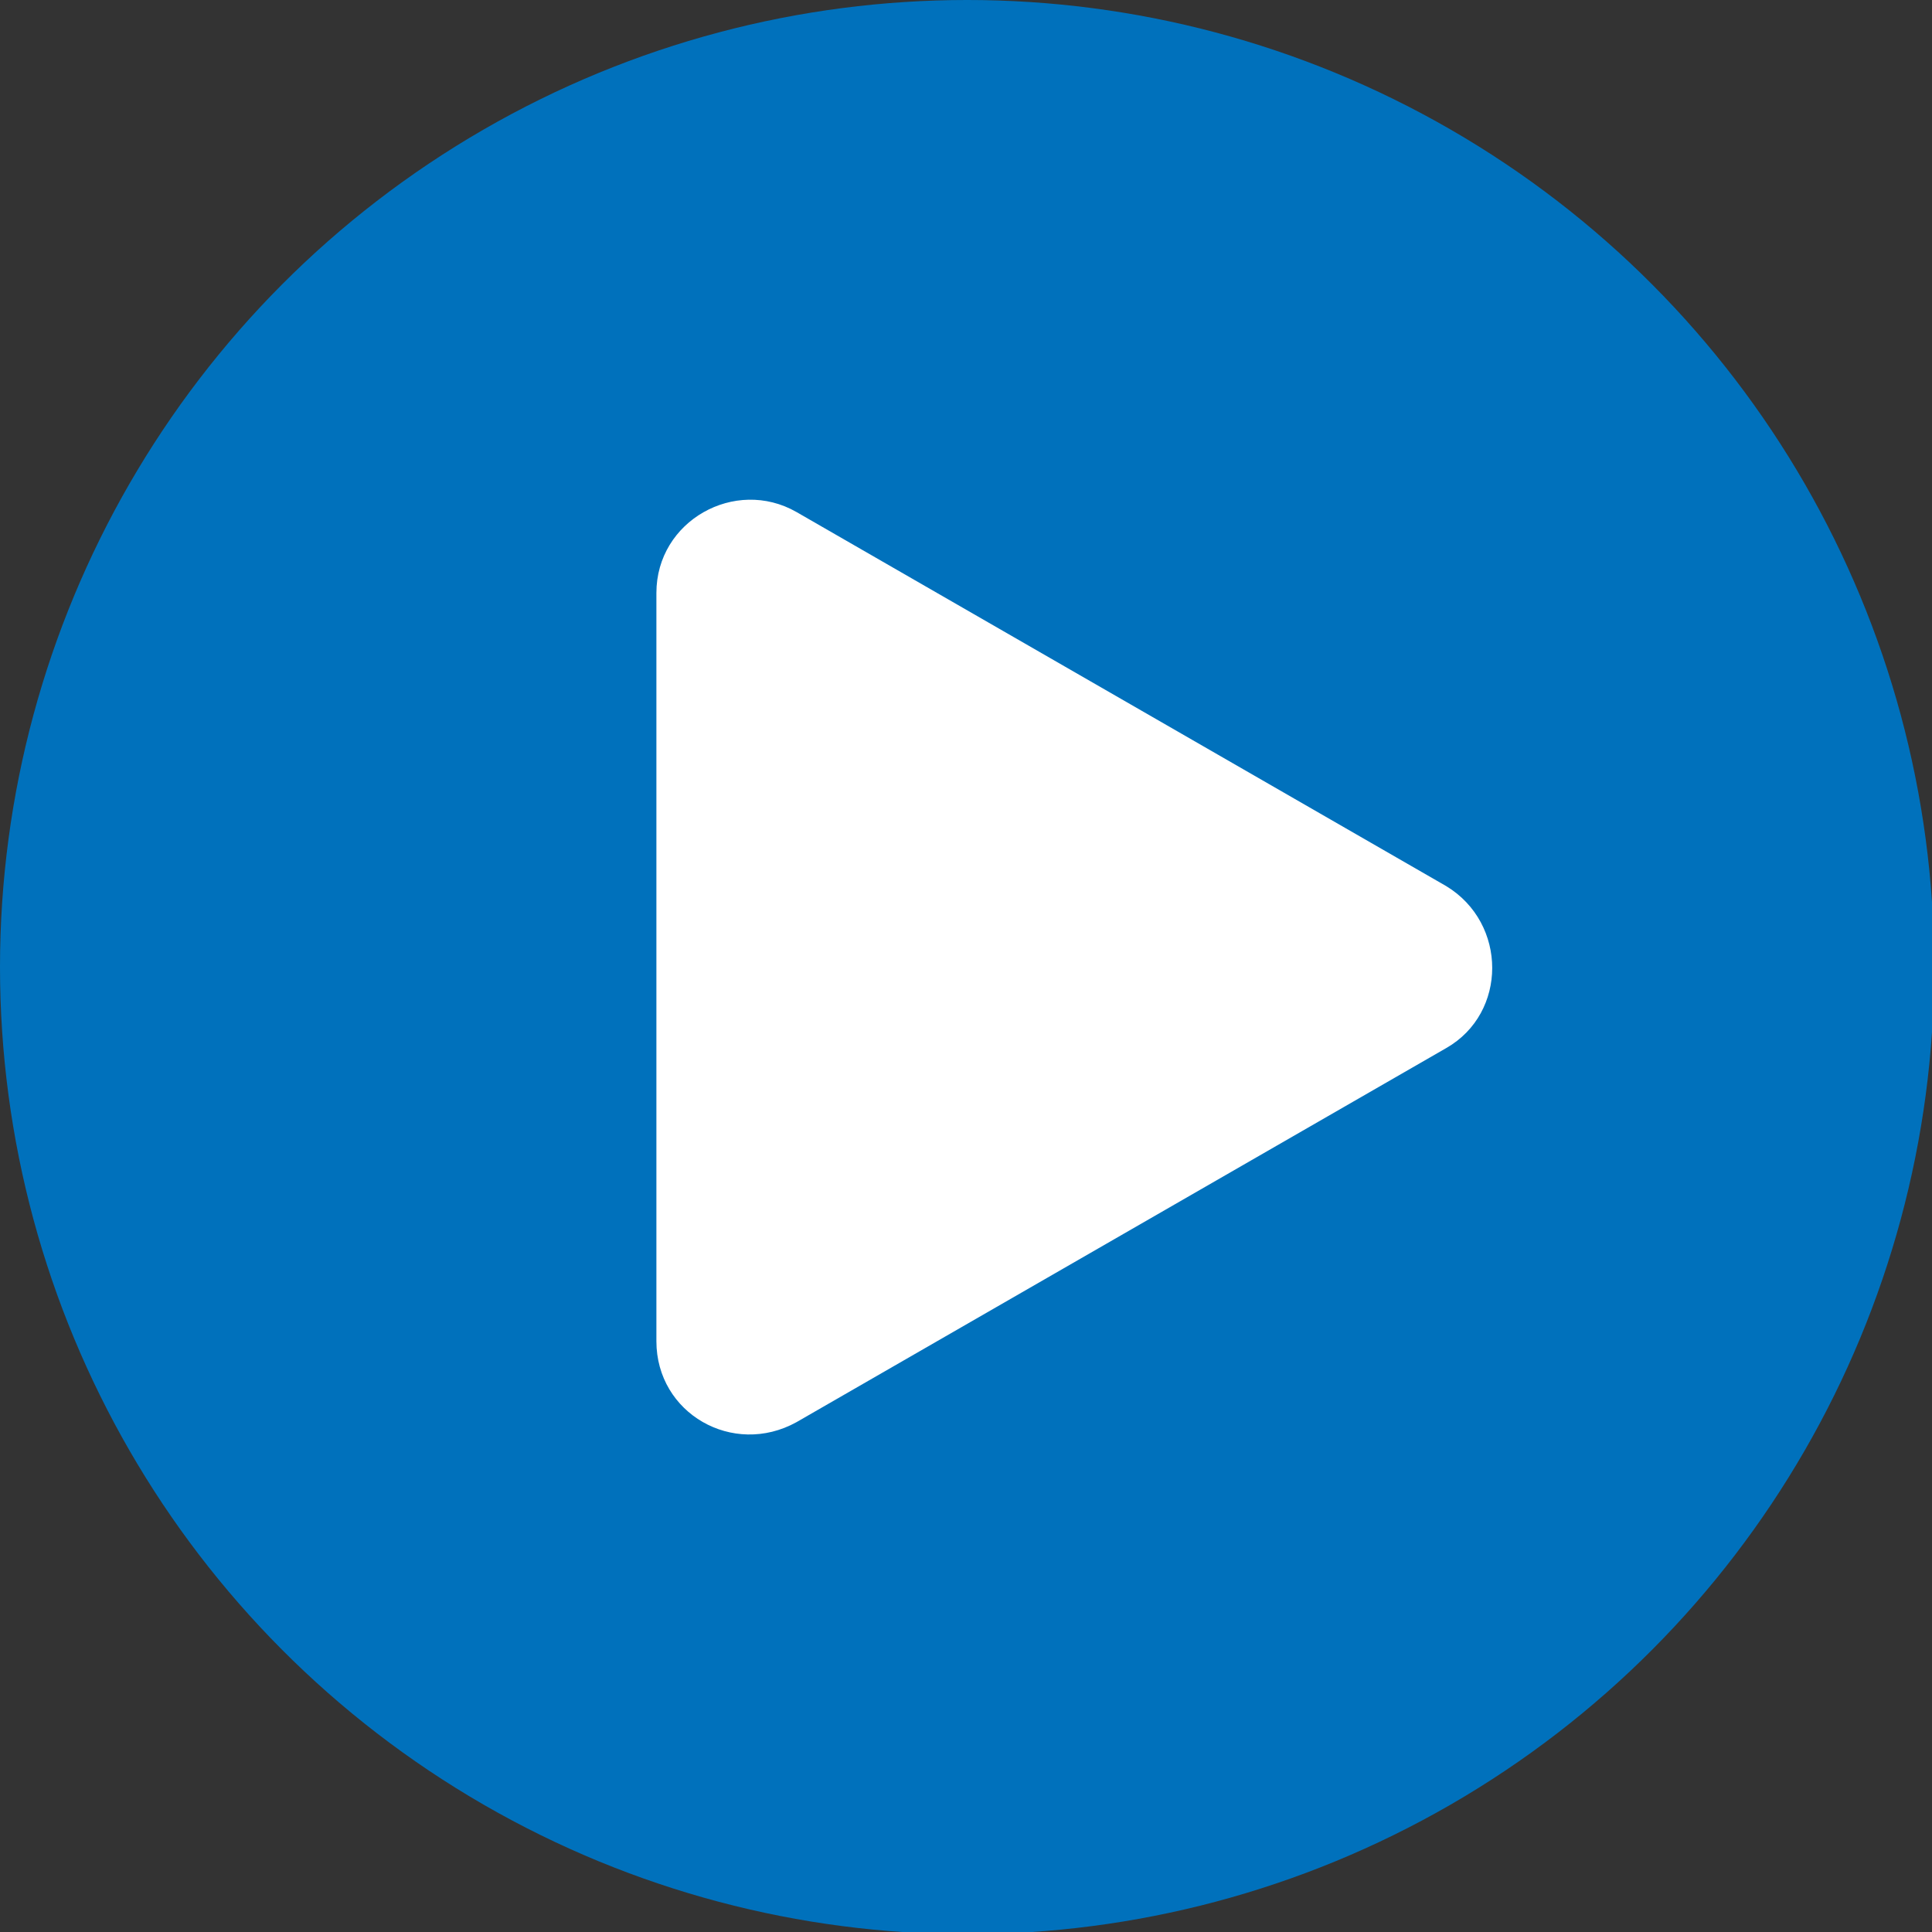 <?xml version="1.0" encoding="UTF-8"?>
<svg id="_レイヤー_1" data-name="レイヤー_1" xmlns="http://www.w3.org/2000/svg" version="1.1" viewBox="0 0 88.3 88.3">
  <rect x="0" y="0" width="88.3" height="88.3" fill="#333333" stroke="none"/>
  <!-- Generator: Adobe Illustrator 29.7.1, SVG Export Plug-In . SVG Version: 2.1.1 Build 8)  -->
  <defs>
    <style>
      .st0 {
        fill: #0071bc;
      }

      .st1 {
        fill: #fff;
      }
    </style>
  </defs>
  <circle class="st0" cx="44.2" cy="44.2" r="44.2"/>
  <path class="st1" d="M66.1,40.5l-29.7-17.1c-2.8-1.6-6.4.4-6.4,3.7v34.2c0,3.3,3.5,5.3,6.4,3.7l29.7-17.1c2.8-1.6,2.8-5.7,0-7.4Z"/>
</svg>